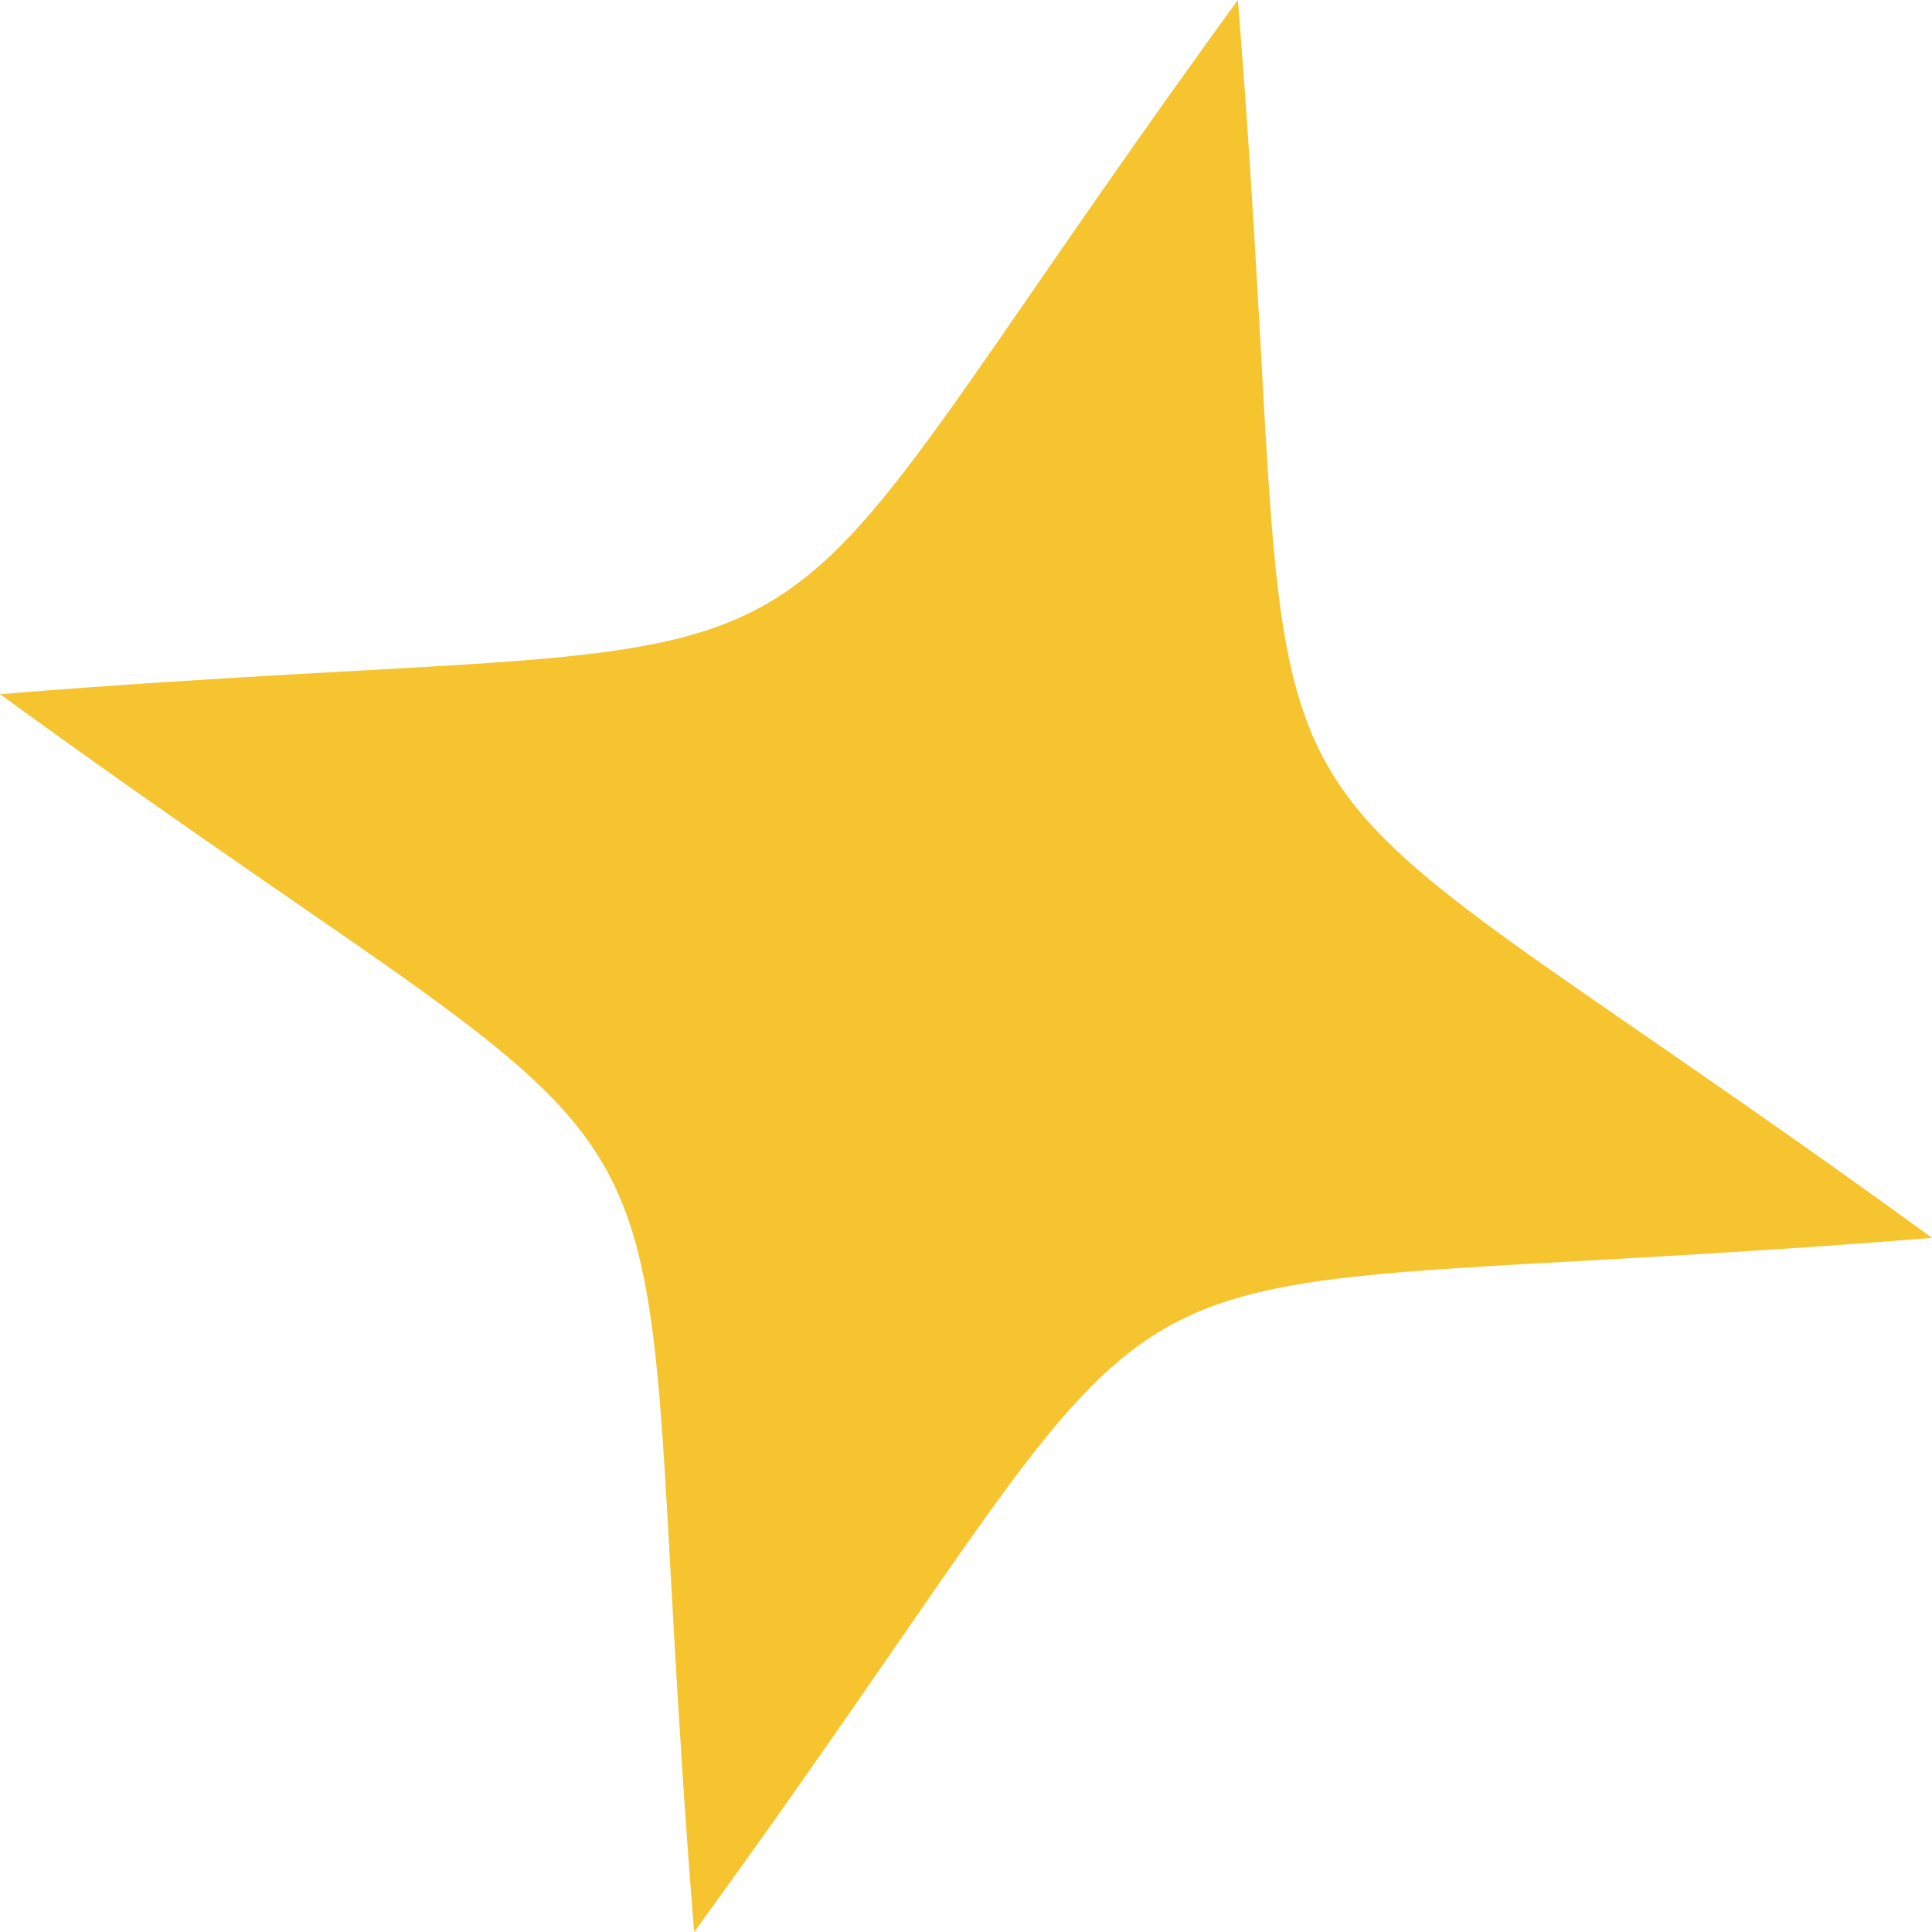 <svg xmlns="http://www.w3.org/2000/svg" viewBox="0 0 256.928 256.93"><defs><style>.cls-1{fill:#f5c42f;}</style></defs><g id="레이어_2" data-name="레이어 2"><g id="격리_모드" data-name="격리 모드"><path class="cls-1" d="M92.312,256.93C82.2,131.511,101.739,166.348,0,92.312,125.418,82.208,90.583,101.739,164.618,0c10.1,125.417-9.432,90.586,92.31,164.617C131.507,174.725,166.343,155.19,92.312,256.93Z"/></g></g></svg>